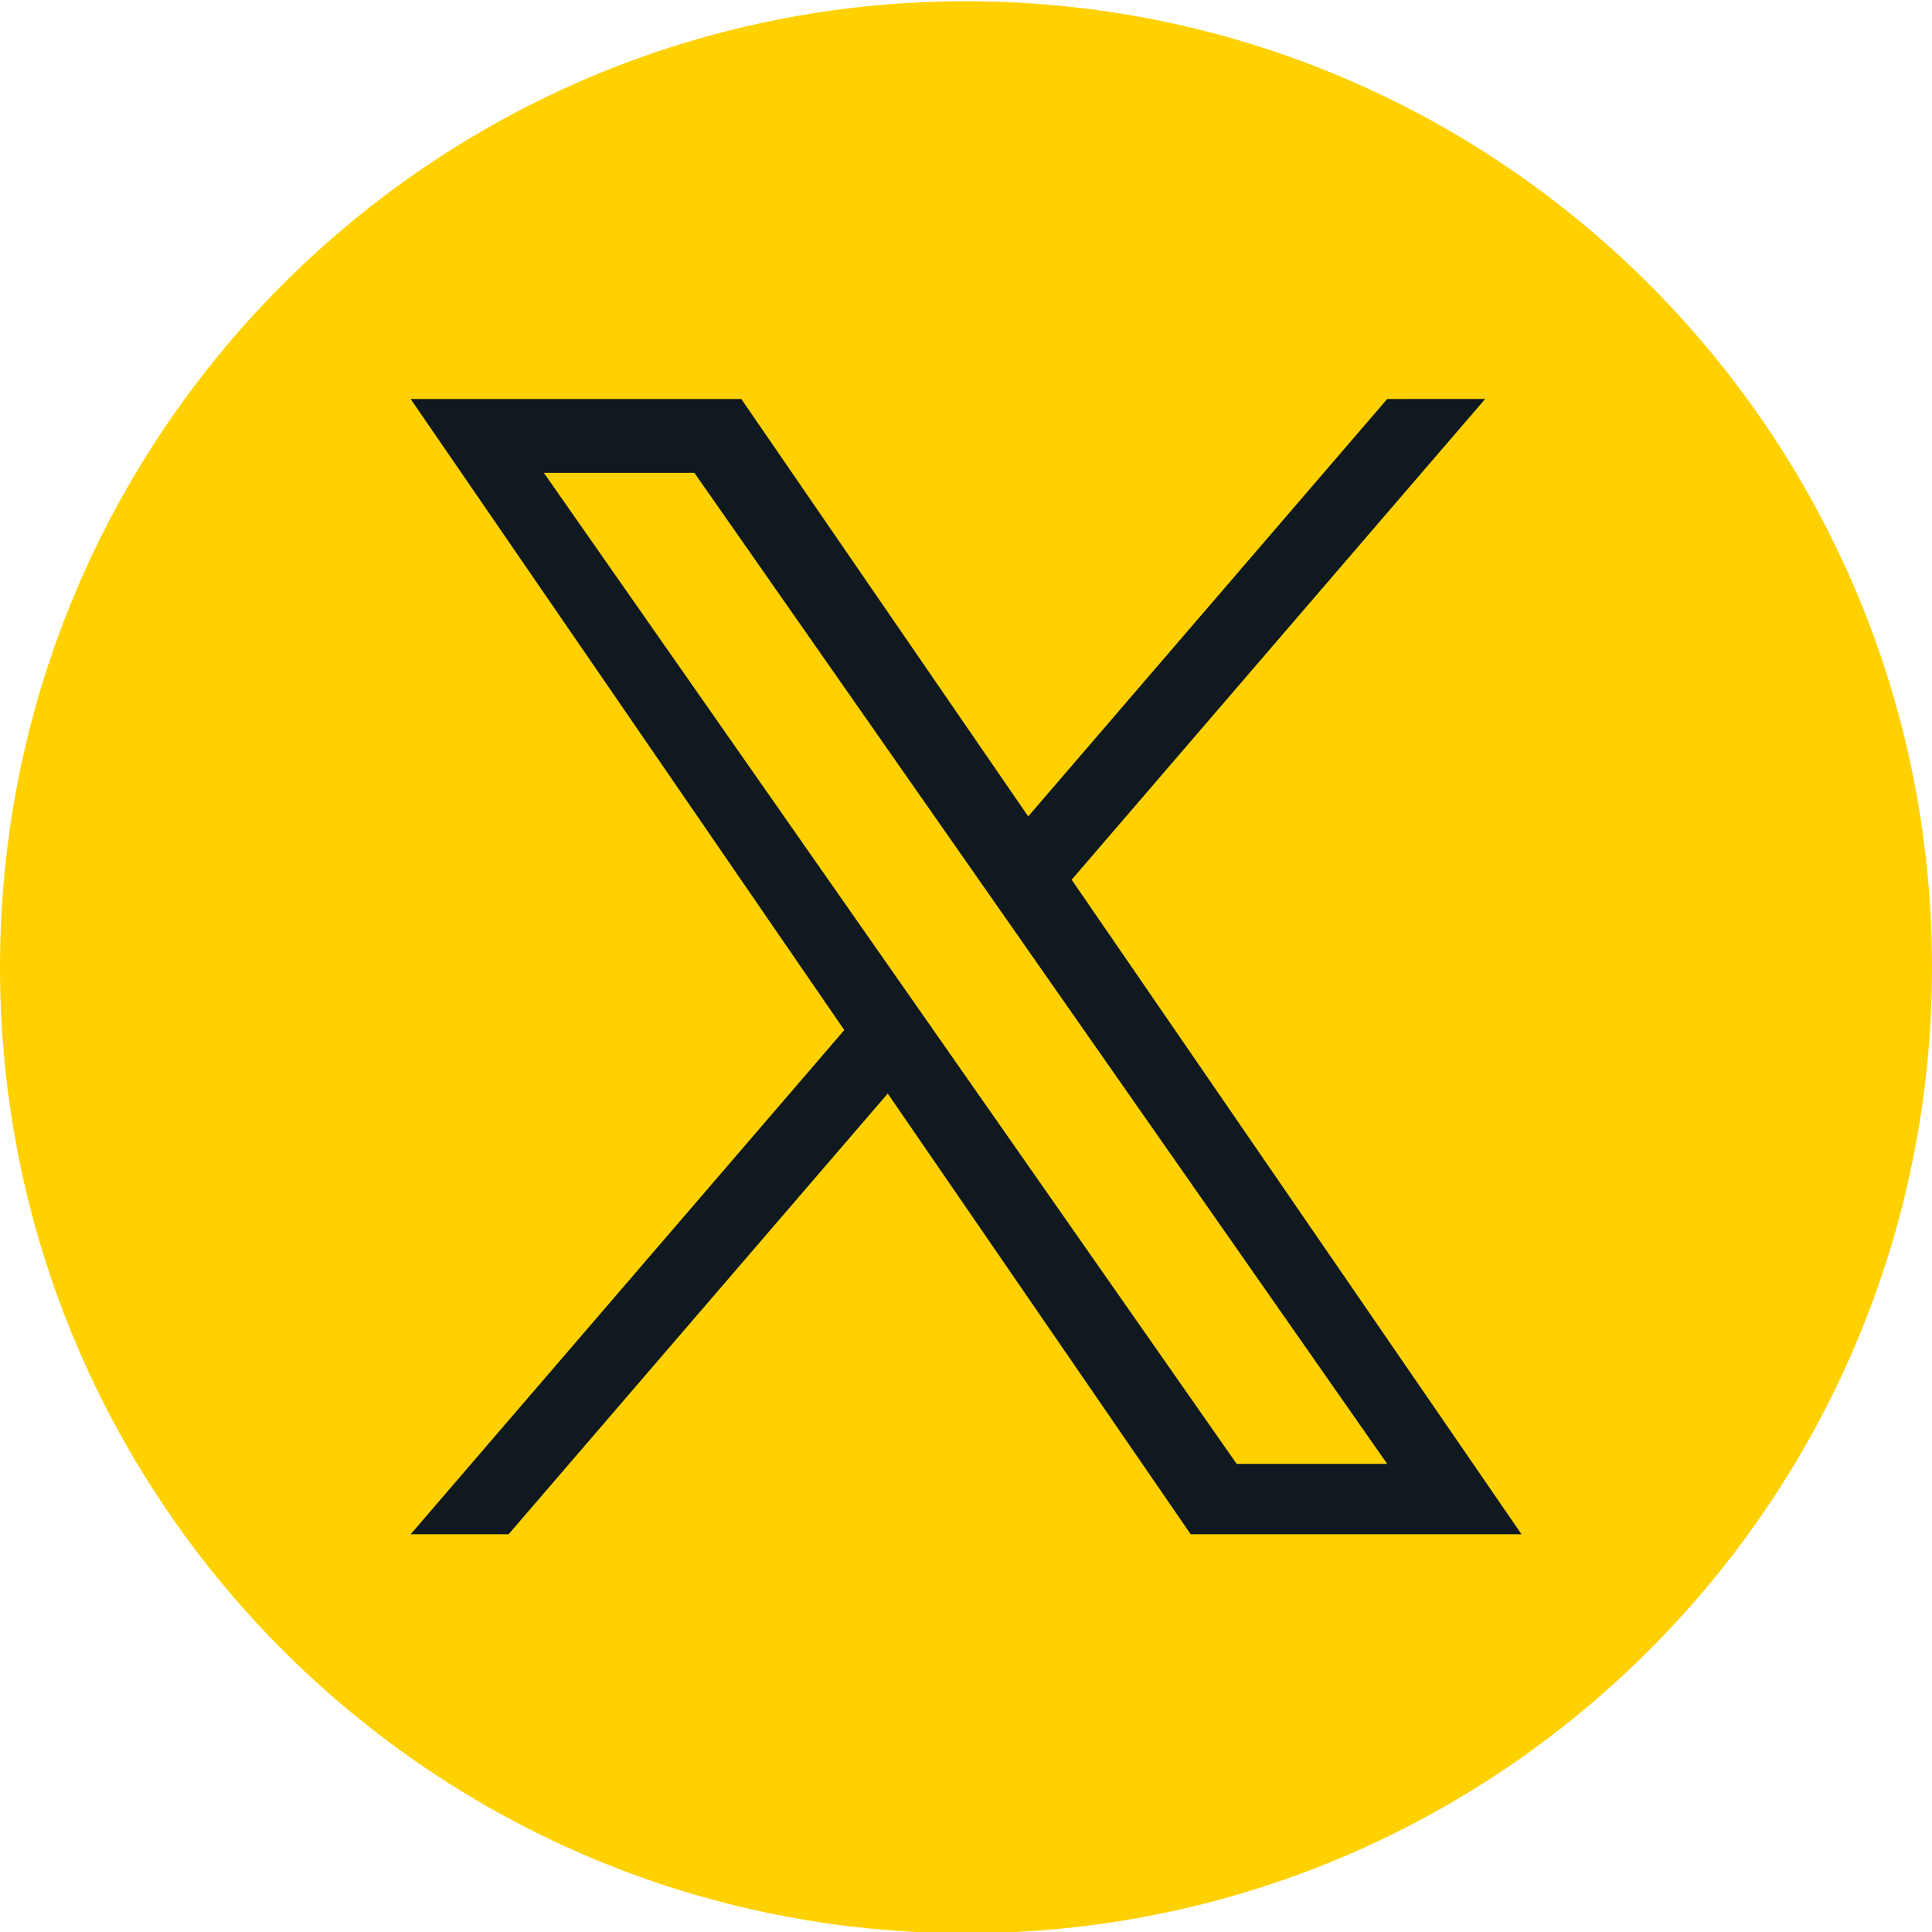 <?xml version="1.0" encoding="utf-8"?>
<!-- Generator: Adobe Illustrator 28.0.0, SVG Export Plug-In . SVG Version: 6.00 Build 0)  -->
<svg version="1.1" id="Capa_1" xmlns="http://www.w3.org/2000/svg" xmlns:xlink="http://www.w3.org/1999/xlink" x="0px" y="0px"
	 viewBox="0 0 1227 1227" style="enable-background:new 0 0 1227 1227;" xml:space="preserve">
<style type="text/css">
	.st0{fill:#FFD100;}
	.st1{fill:#101820;}
</style>
<g>
	<path class="st0" d="M613.5,0.8C274.7,0.8,0,275.4,0,614.3s274.7,613.5,613.5,613.5S1227,953.1,1227,614.3S952.3,0.8,613.5,0.8z"/>
	<path class="st1" d="M680.6,558.7l262.6-305.3H881L653,518.5L470.8,253.4H260.8l275.4,400.8L260.8,974.4H323l240.8-279.9
		l192.4,279.9h210.1L680.6,558.7L680.6,558.7z M345.4,300.3H441l440,629.4h-95.6L345.4,300.3z"/>
</g>
</svg>
